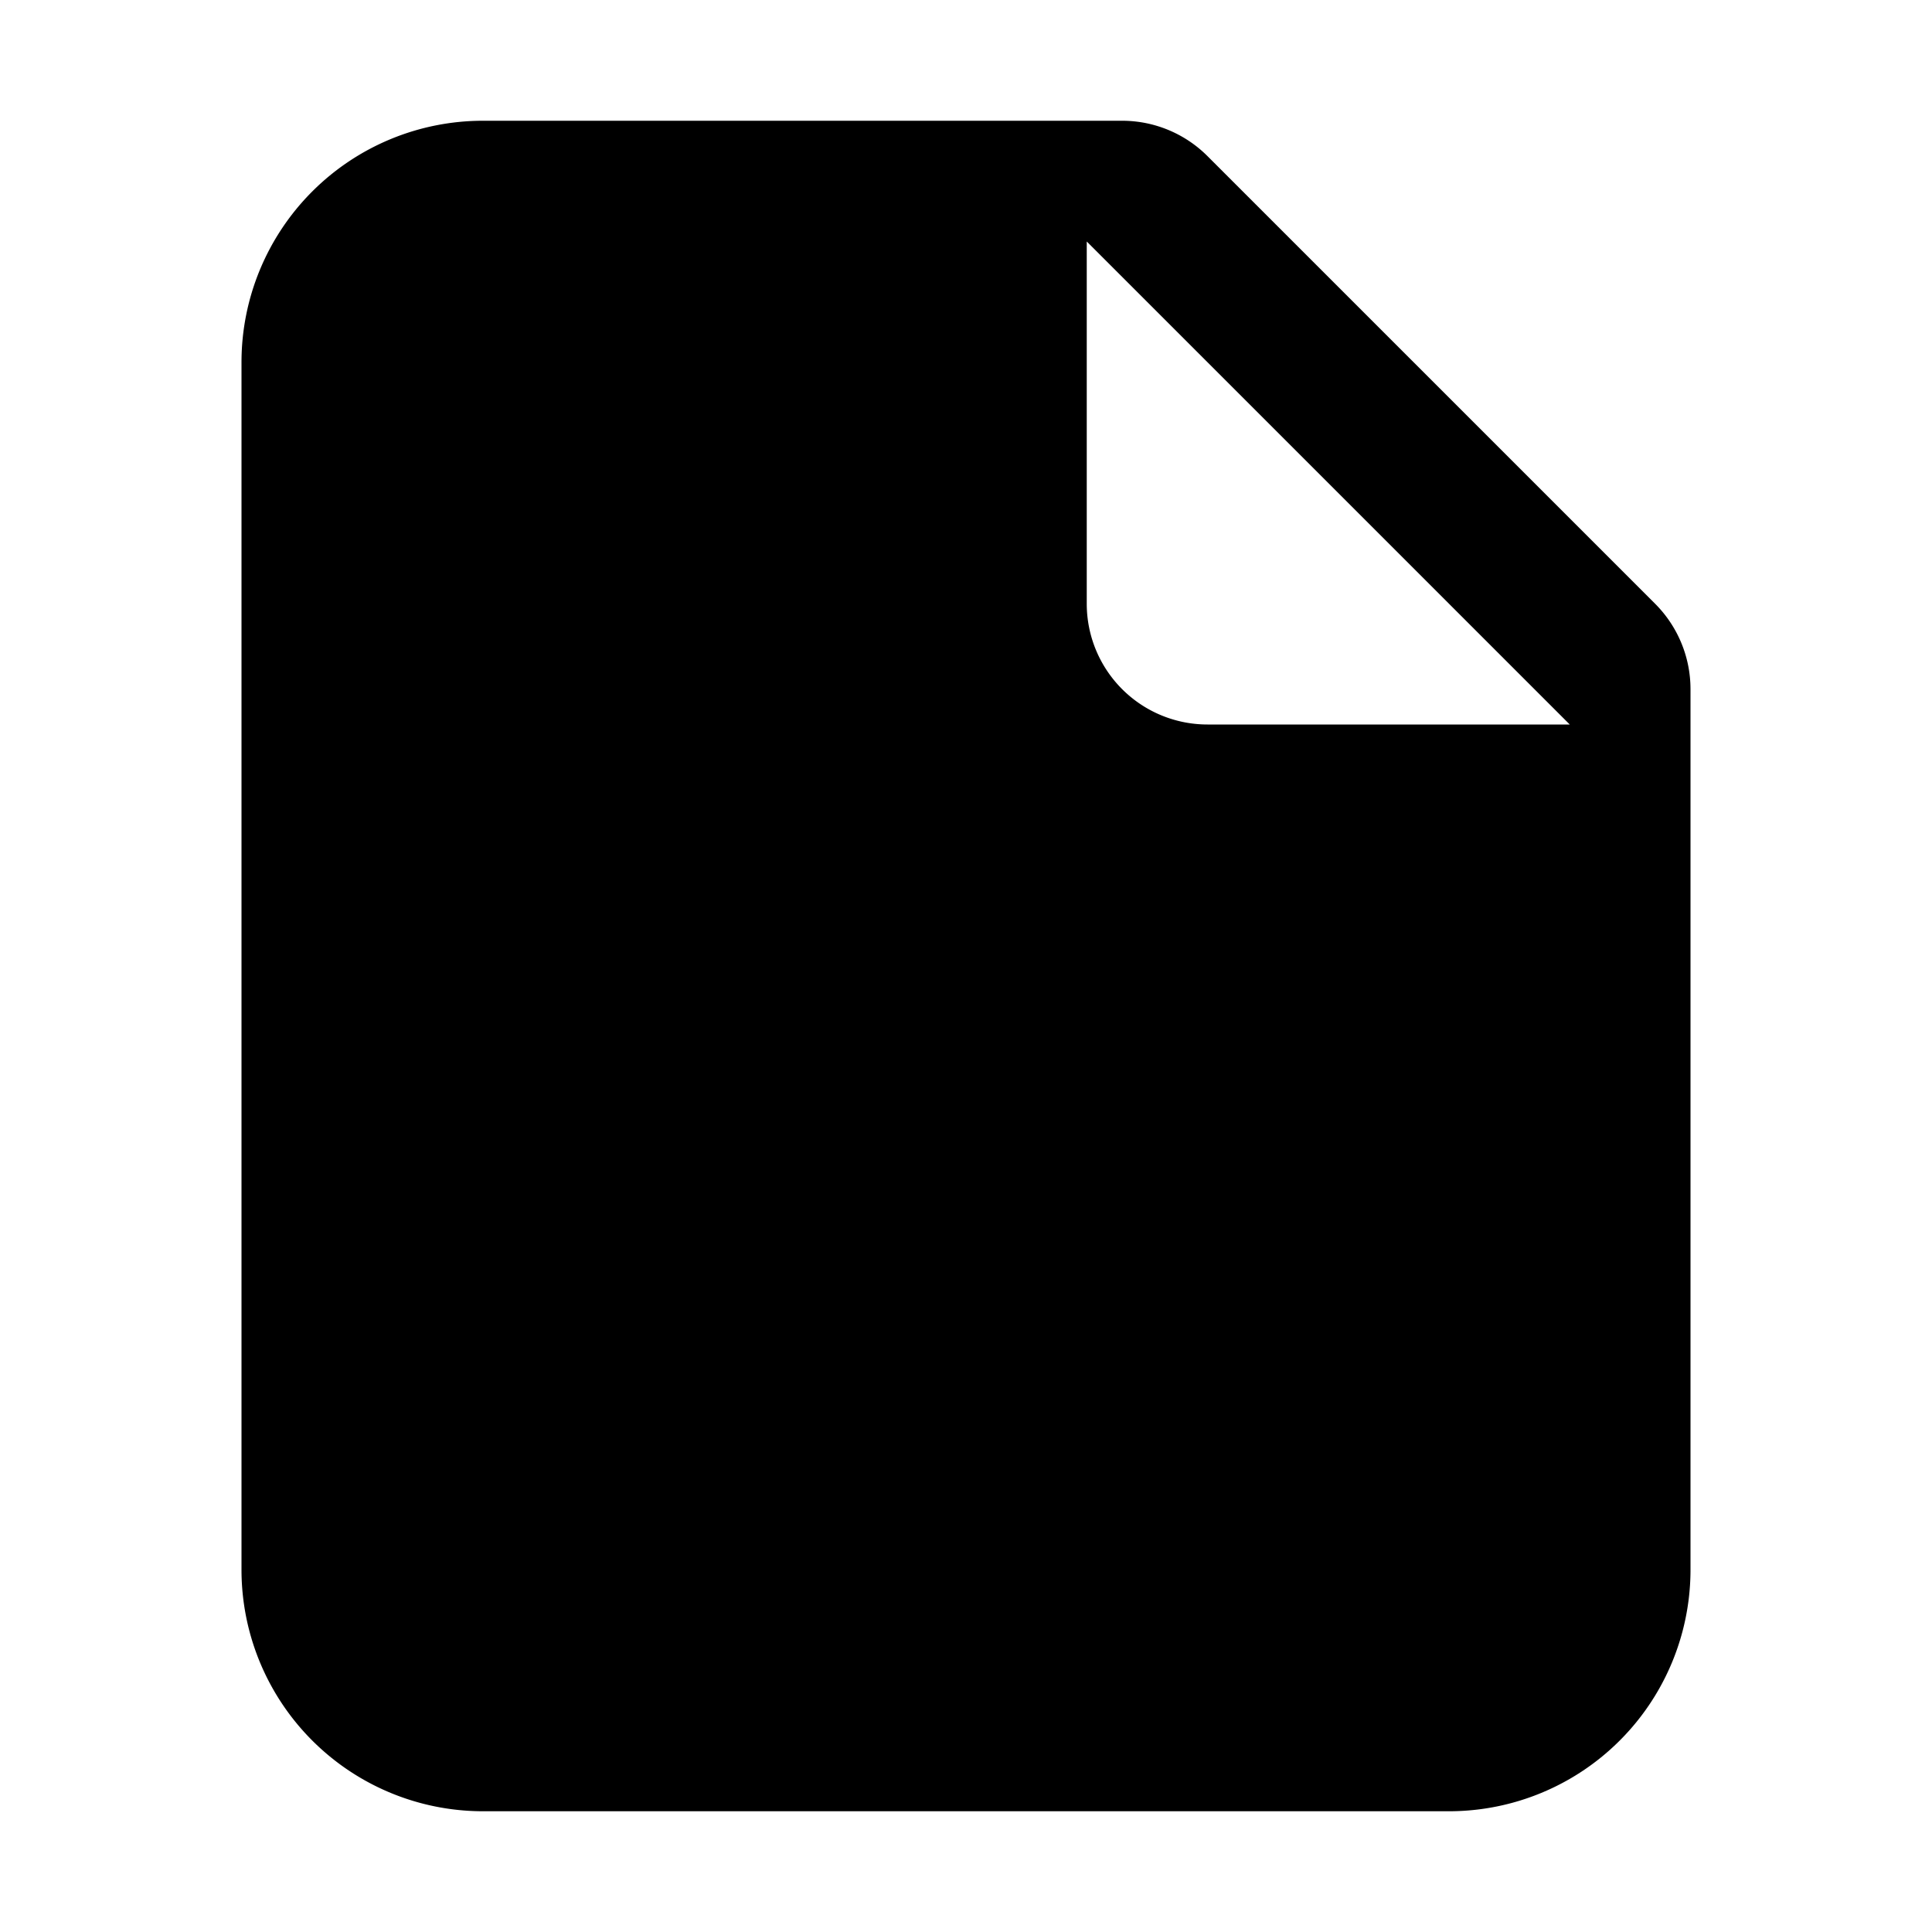 <svg width="3em" height="3em" viewBox="0 0 16 16" class="bi bi-file-earmark-fill" fill="currentColor"
    xmlns="http://www.w3.org/2000/svg">
    <path fill-rule="evenodd"
        d="M4 1a2 2 0 0 0-2 2v10a2 2 0 0 0 2 2h8a2 2 0 0 0 2-2V5.707A1 1 0 0 0 13.707 5L10 1.293A1 1 0 0 0 9.293 1H4zm5 1v3a1 1 0 0 0 1 1h3L9 2z" />
</svg>